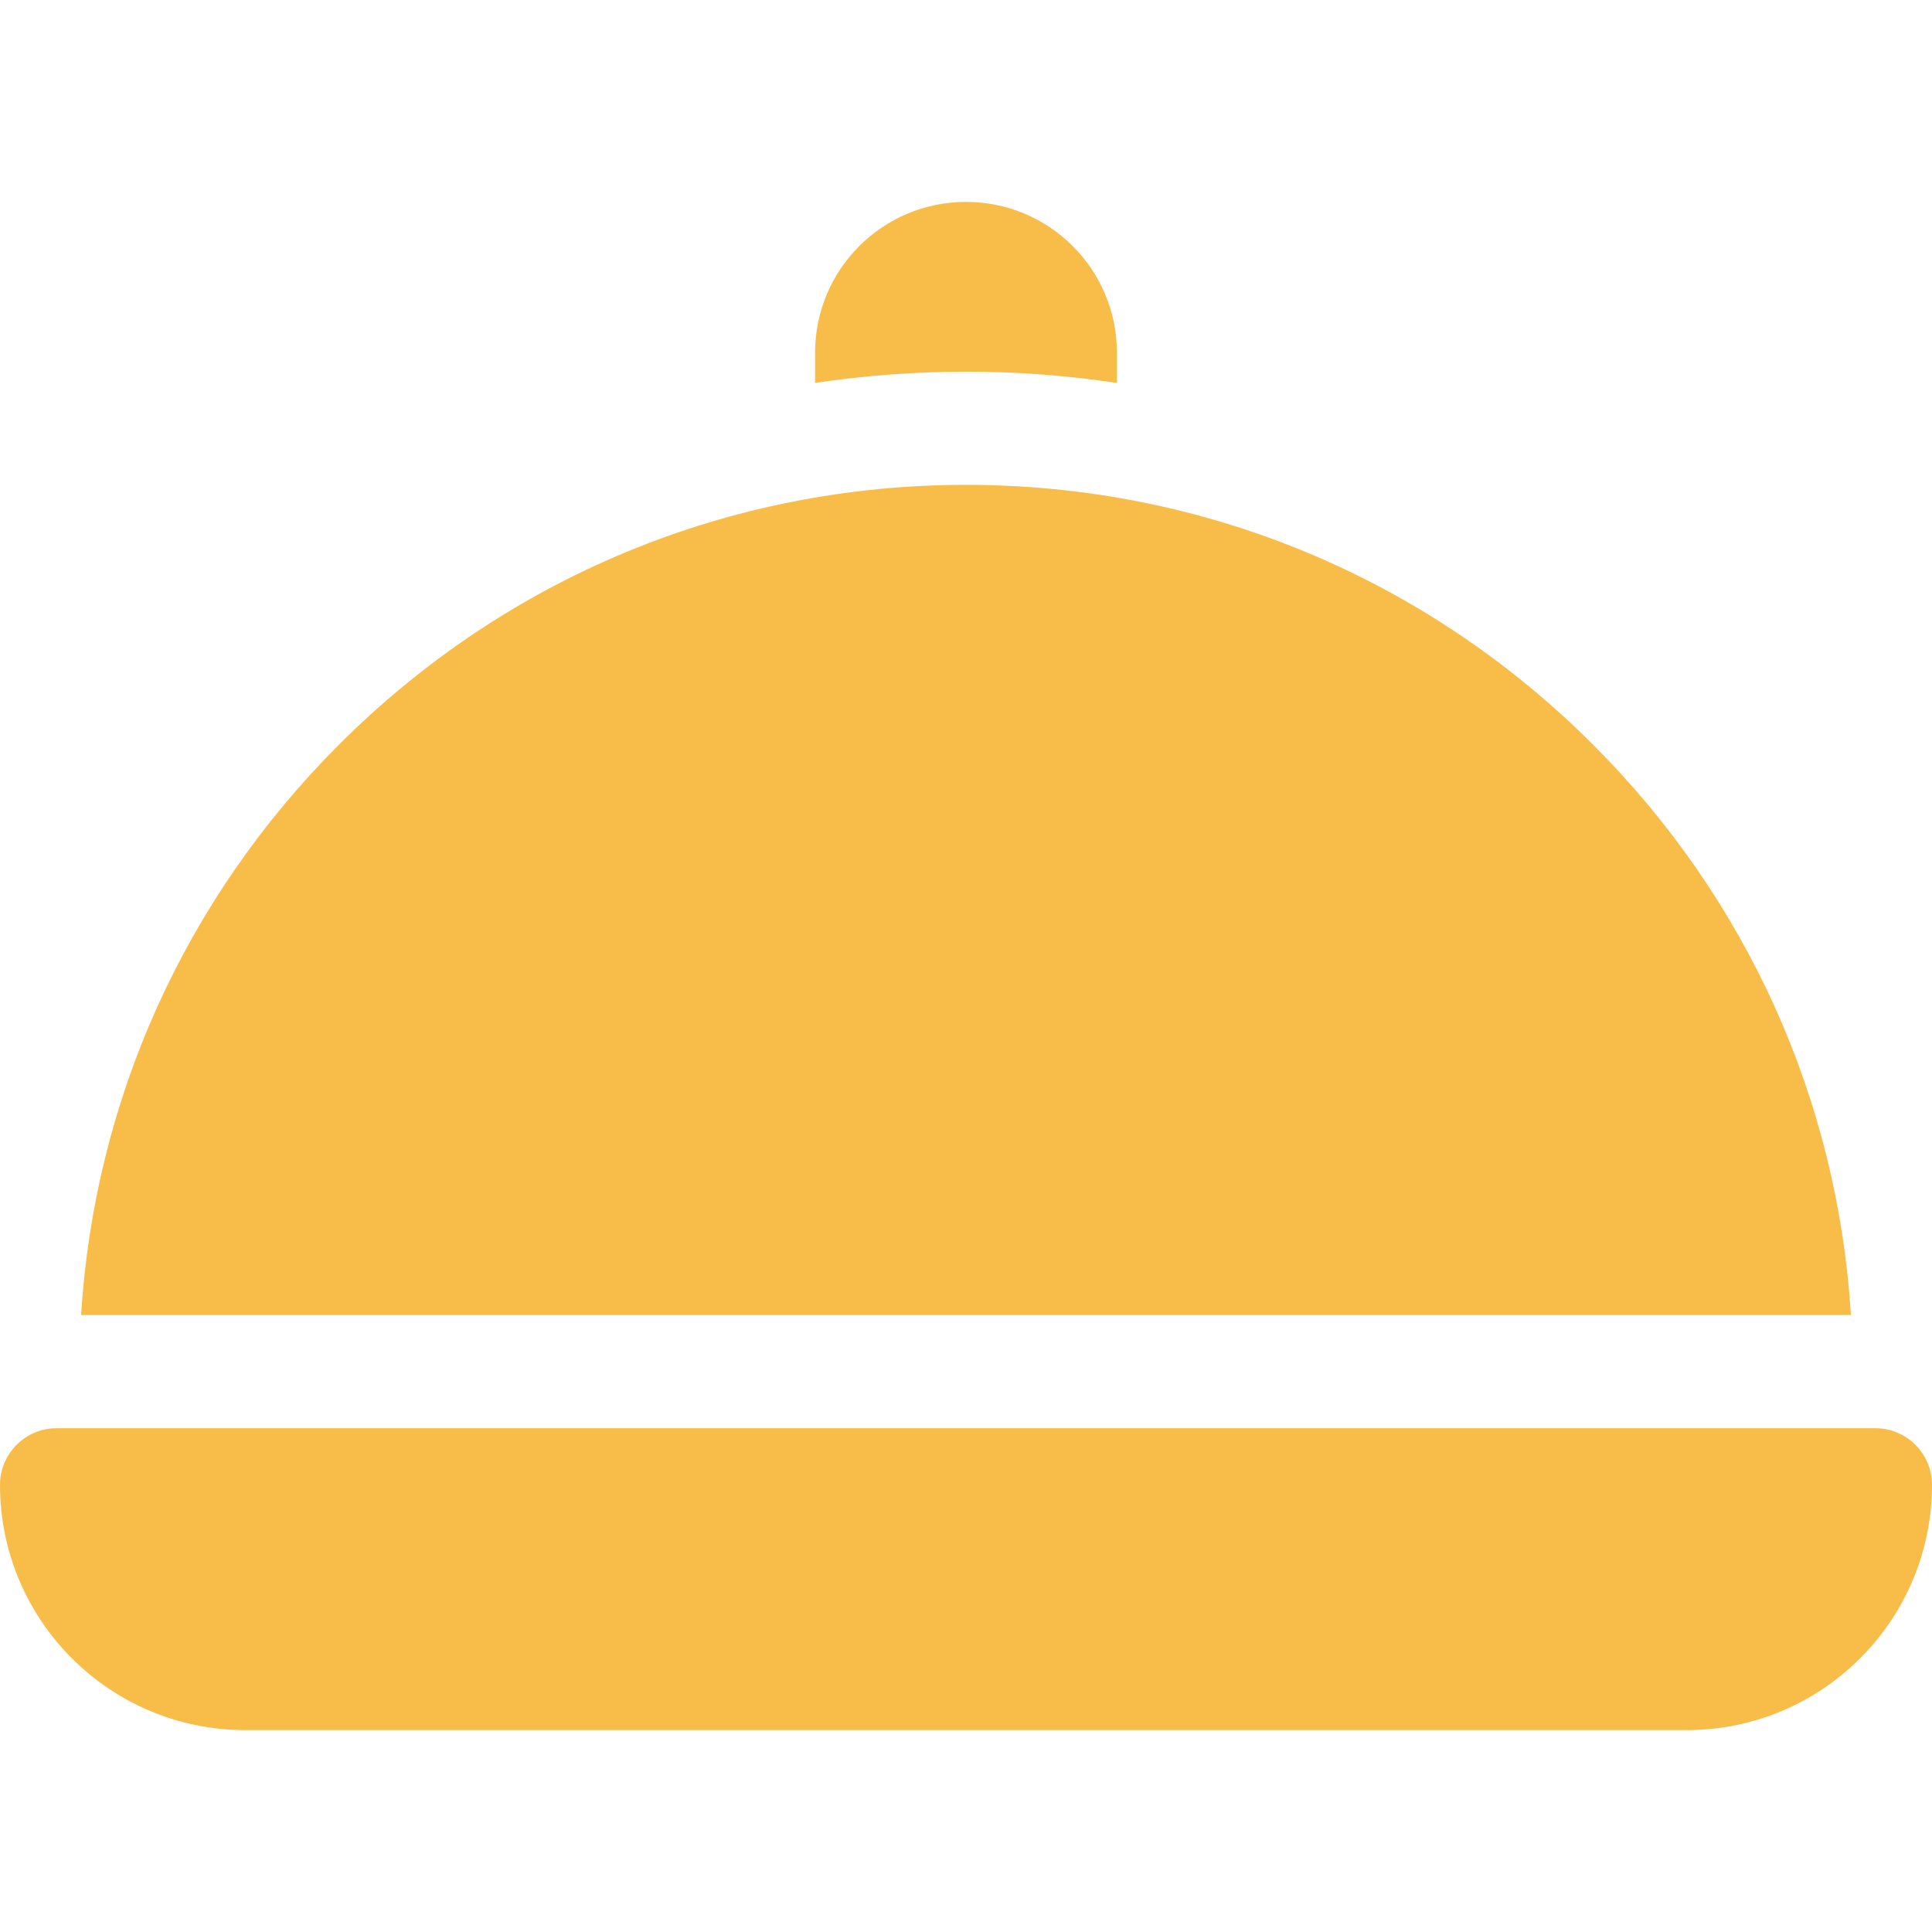 <svg width="24" height="24" viewBox="0 0 24 24" fill="none" xmlns="http://www.w3.org/2000/svg">
<path d="M23.297 17.742H0.703C0.315 17.742 0 18.057 0 18.445C0 20.128 1.364 21.492 3.047 21.492H20.953C22.636 21.492 24 20.128 24 18.445C24 18.057 23.685 17.742 23.297 17.742Z" fill="#F8BD49"/>
<path d="M13.875 4.757V4.383C13.875 3.347 13.036 2.508 12 2.508C10.964 2.508 10.125 3.347 10.125 4.383V4.757C10.74 4.665 11.366 4.617 12 4.617C12.634 4.617 13.26 4.665 13.875 4.757Z" fill="#F8BD49"/>
<path d="M19.789 9.25C17.709 7.169 14.943 6.023 12 6.023C9.058 6.023 6.292 7.169 4.211 9.25C2.297 11.164 1.175 13.658 1.007 16.336H22.993C22.826 13.658 21.703 11.164 19.789 9.25Z" fill="#F8BD49"/>
</svg>
